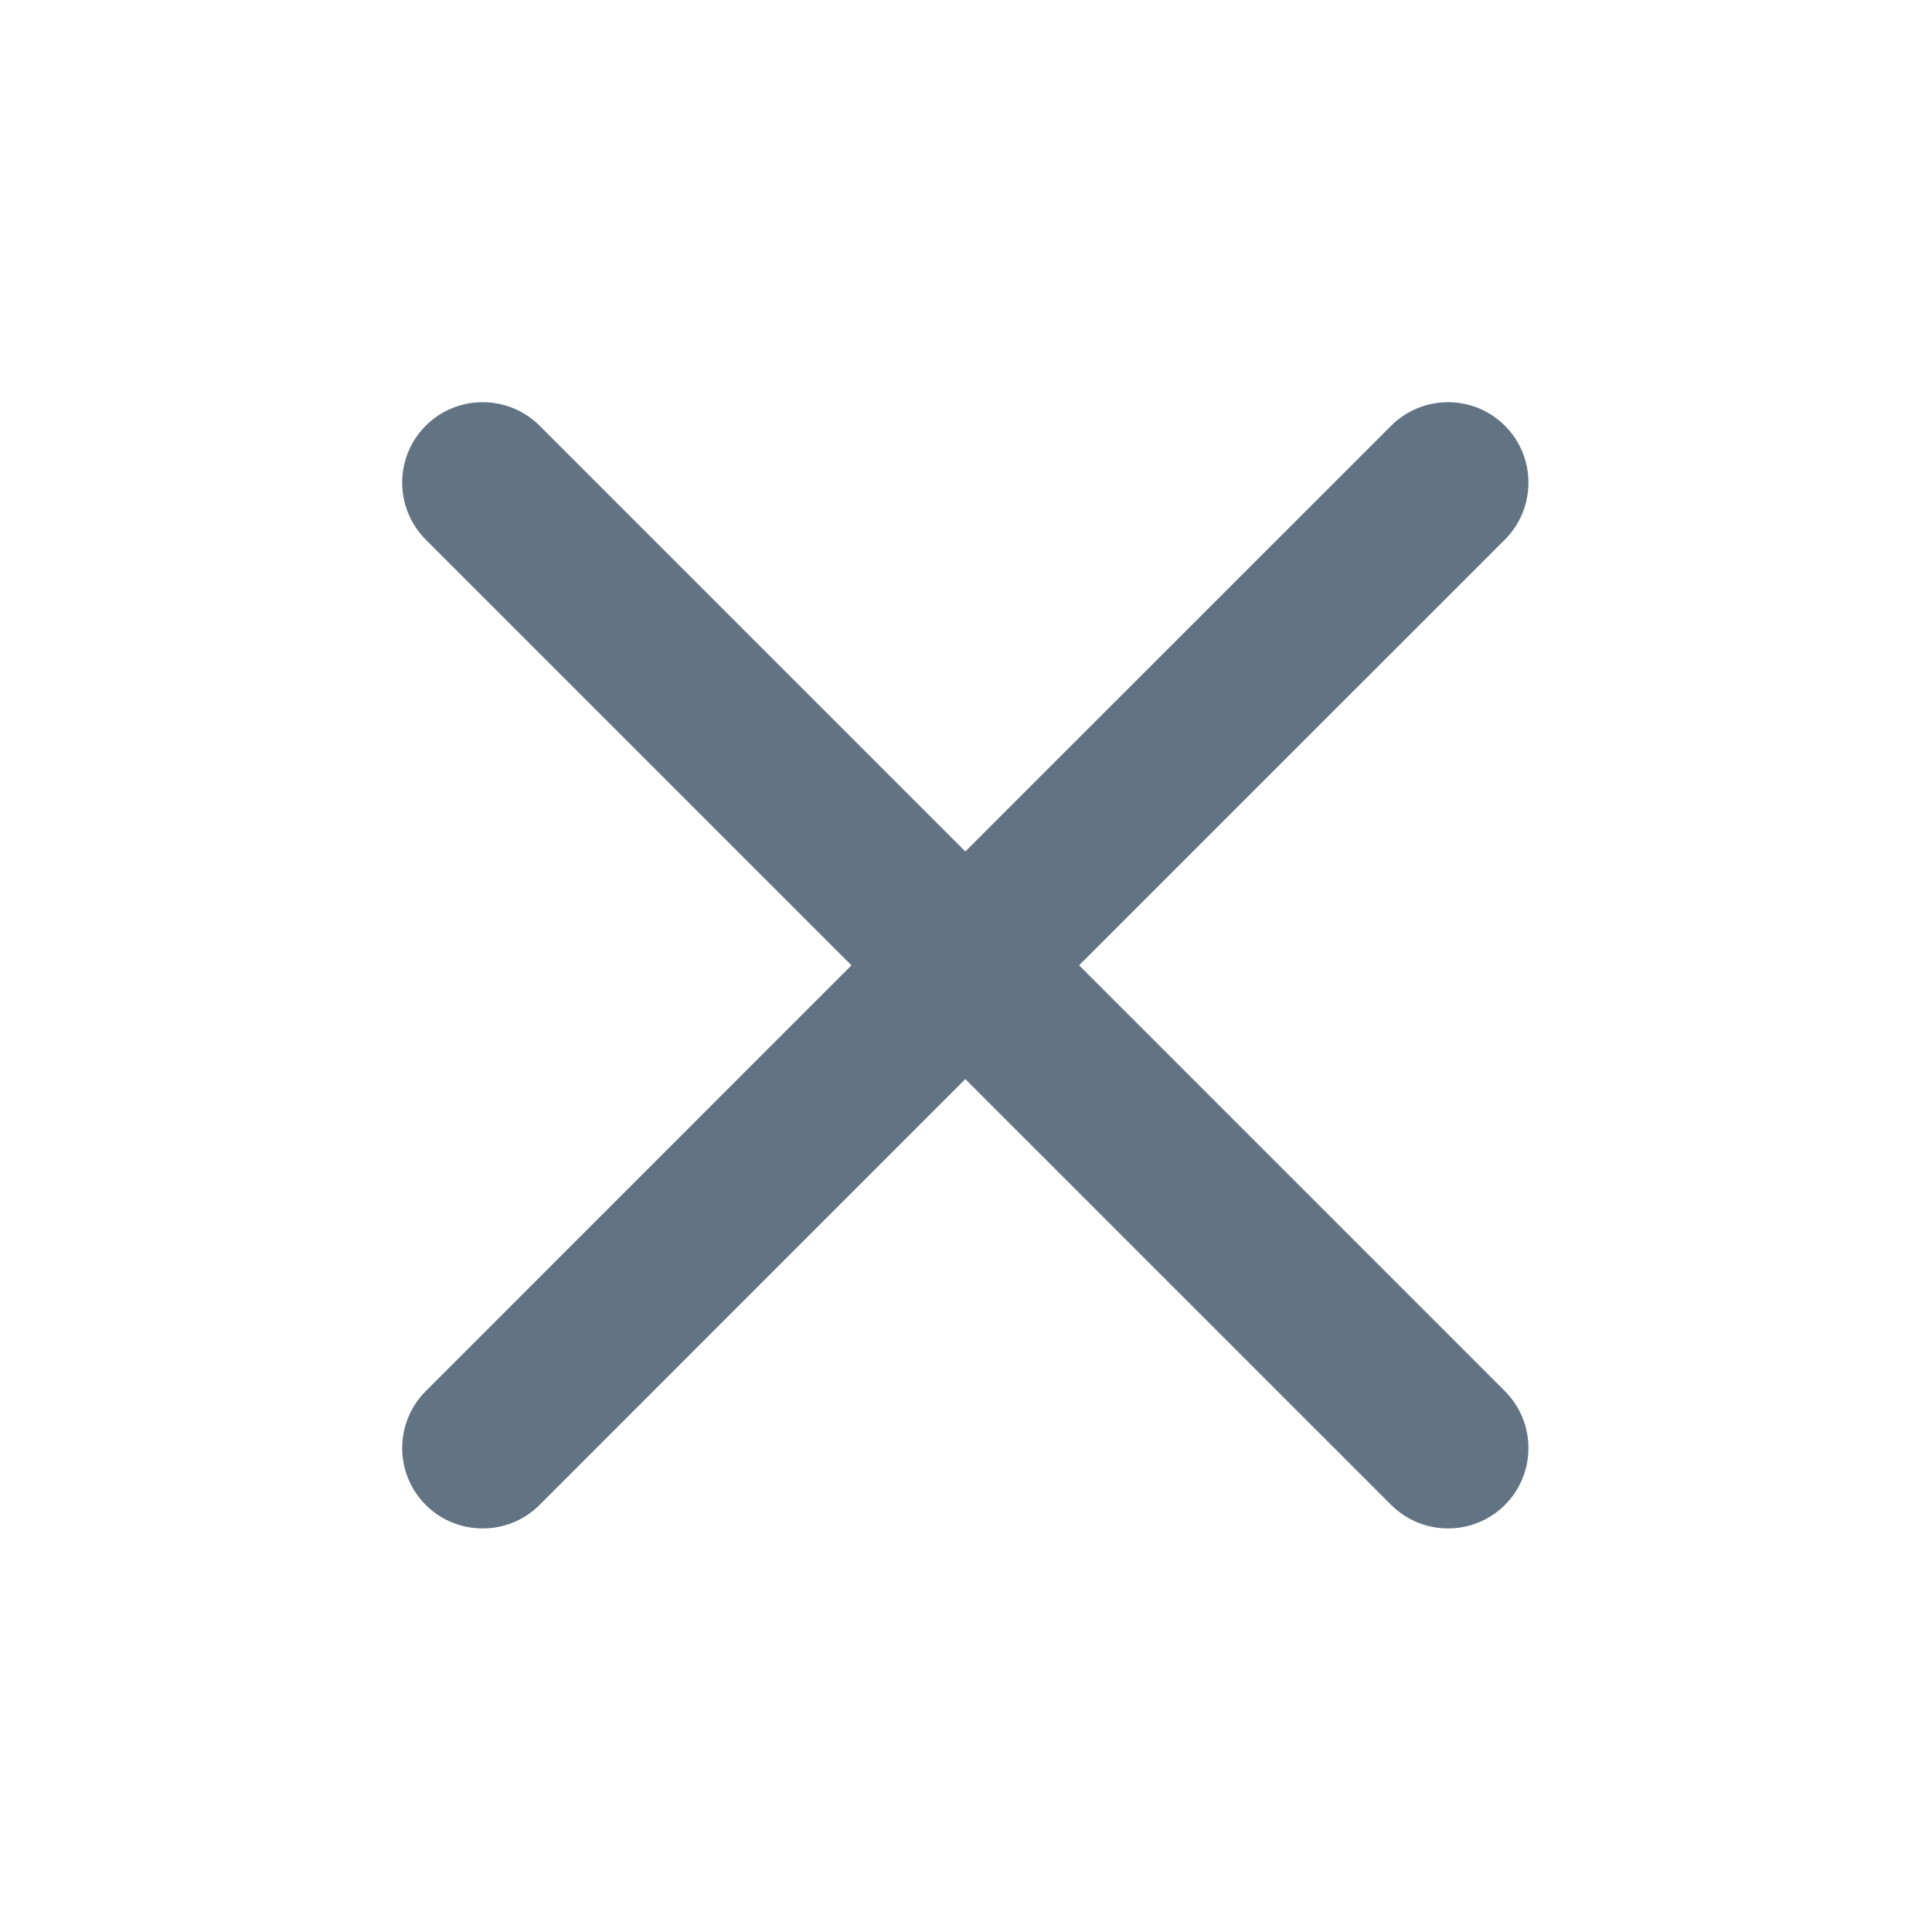 <?xml version="1.0" encoding="utf-8"?>
<svg xmlns="http://www.w3.org/2000/svg" fill="none" height="100%" overflow="visible" preserveAspectRatio="none" style="display: block;" viewBox="0 0 17 17" width="100%">
<g id="SVG">
<path d="M12.241 3.746C12.518 3.47 12.966 3.47 13.242 3.746C13.518 4.022 13.518 4.471 13.242 4.748L9.495 8.494L13.242 12.241C13.518 12.518 13.518 12.966 13.242 13.242C12.966 13.518 12.518 13.518 12.241 13.242L8.494 9.495L4.748 13.242C4.472 13.518 4.022 13.518 3.746 13.242C3.47 12.966 3.47 12.518 3.746 12.241L7.492 8.494L3.746 4.748C3.47 4.471 3.47 4.022 3.746 3.746C4.022 3.47 4.472 3.47 4.748 3.746L8.494 7.492L12.241 3.746Z" fill="#627384" id="Union"/>
</g>
</svg>